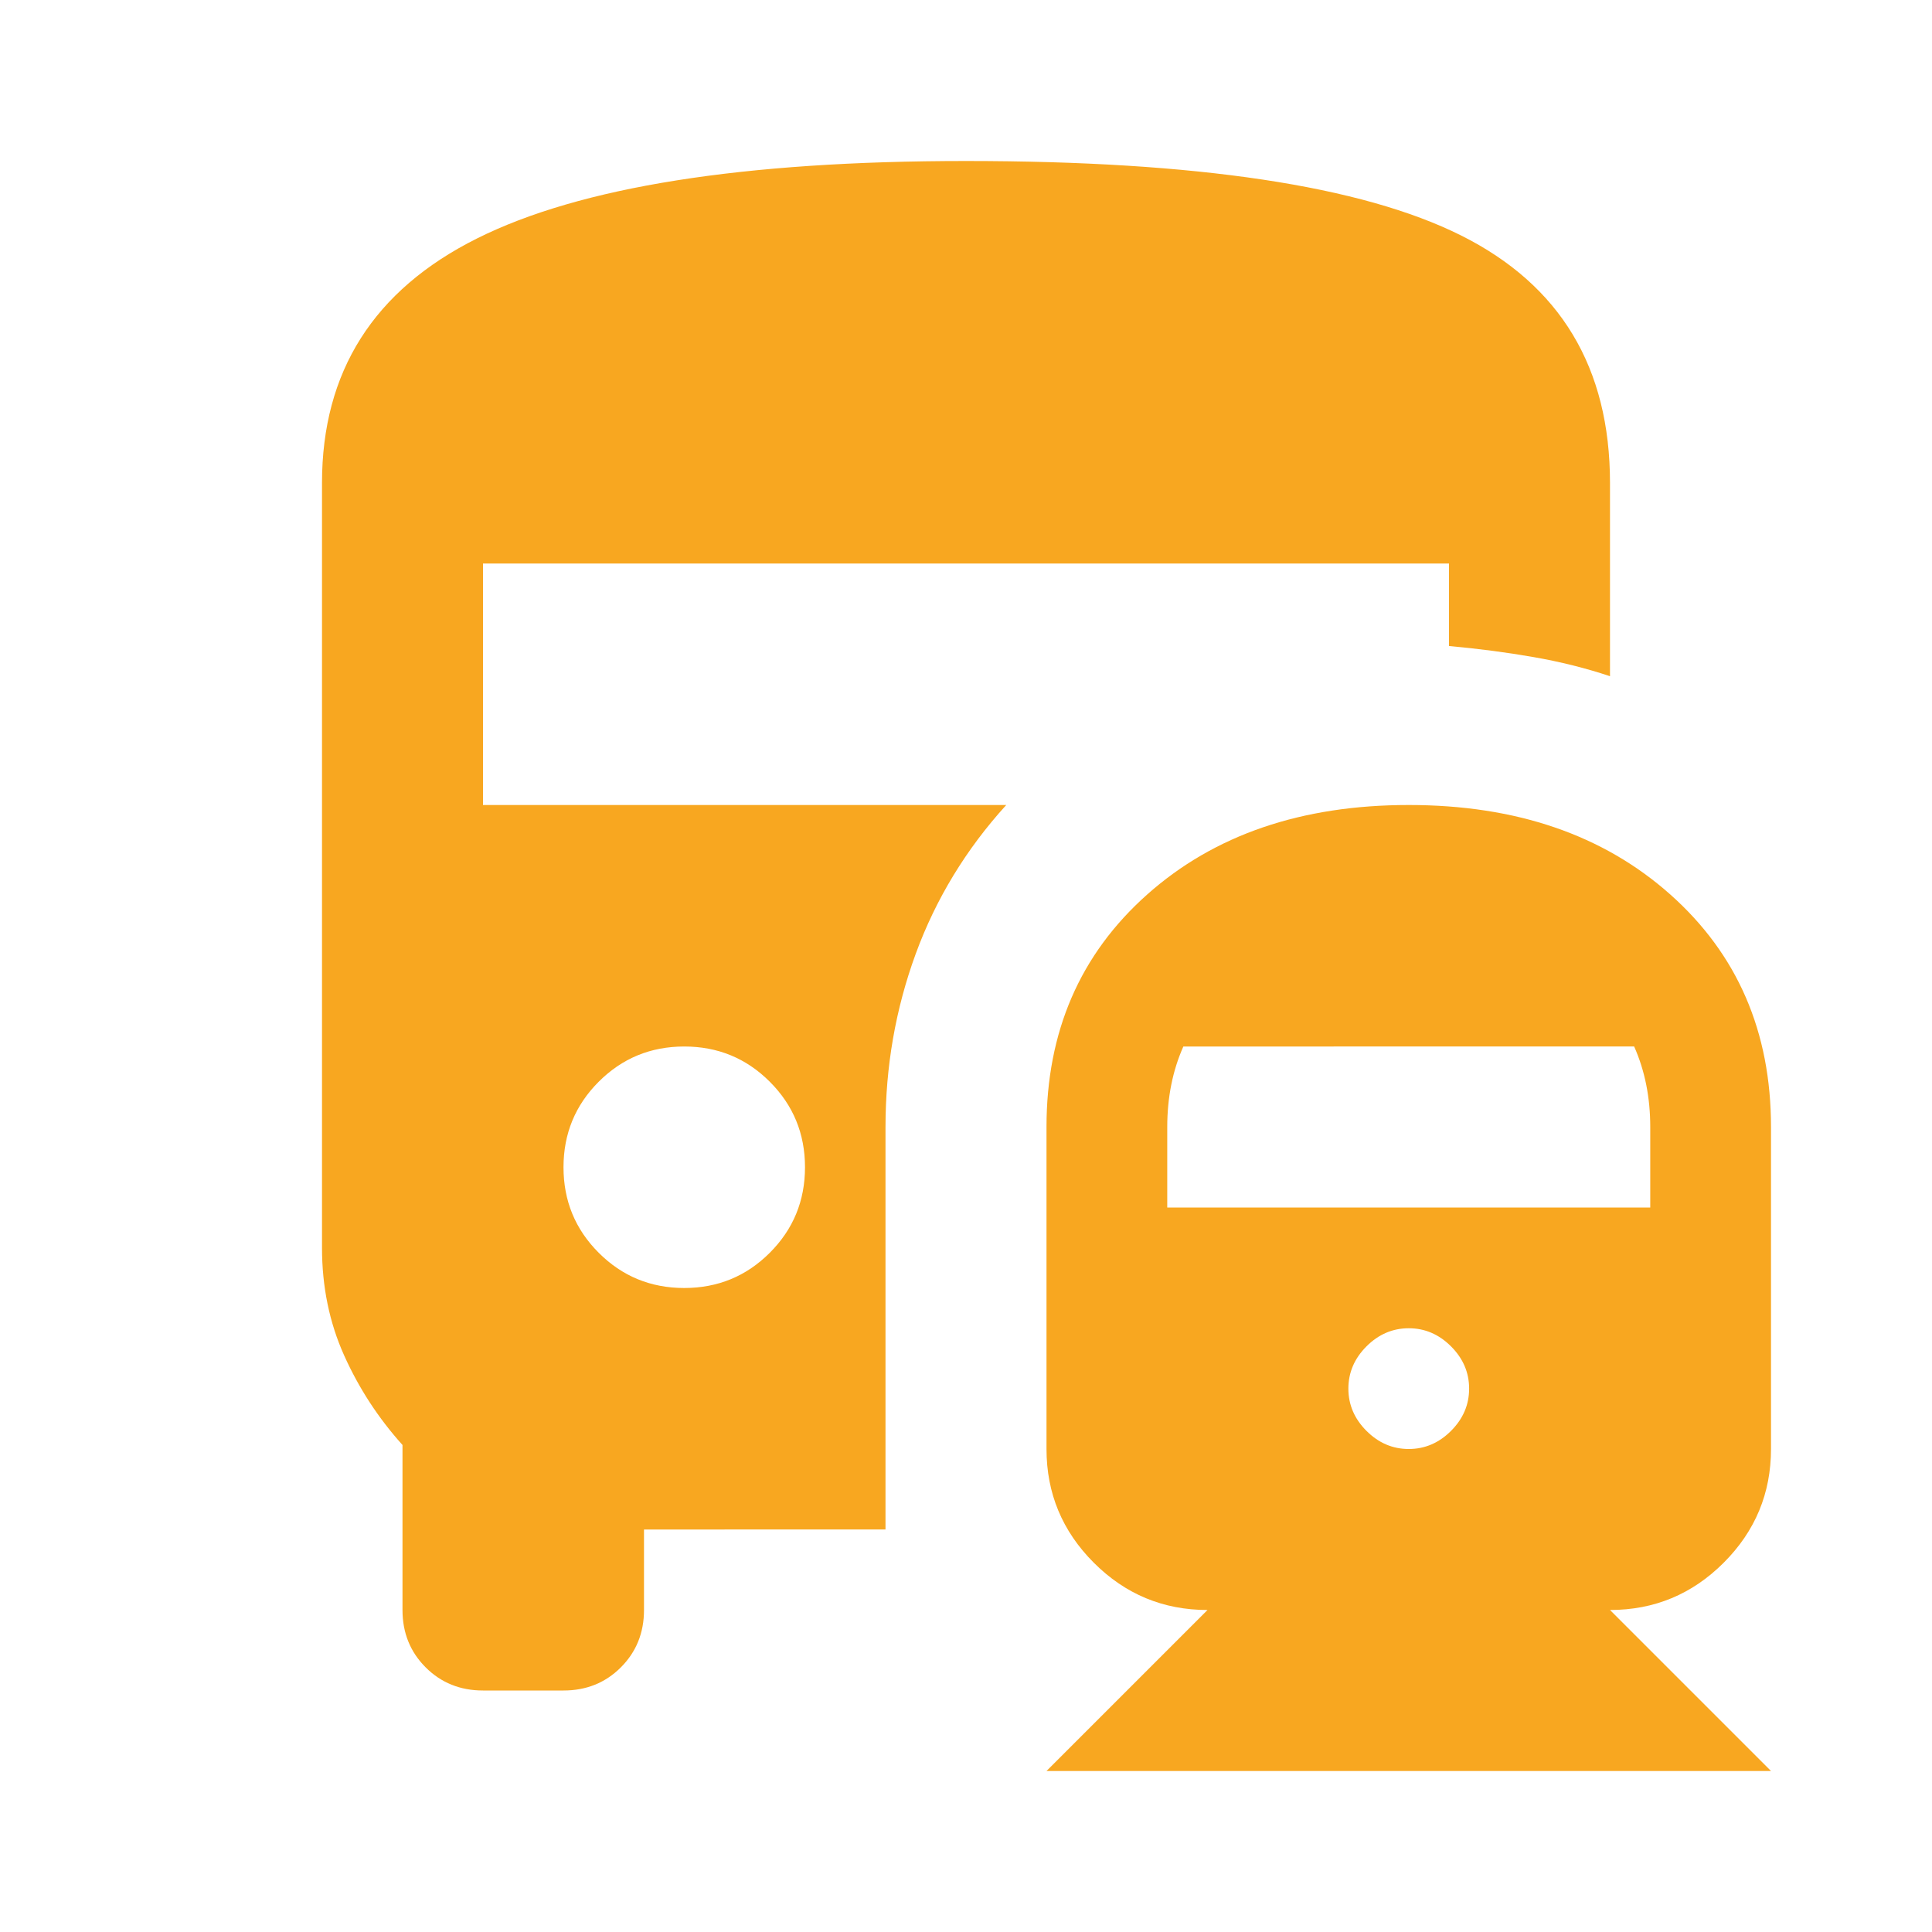 <svg xmlns="http://www.w3.org/2000/svg" height="24px" viewBox="0 -960 960 960" width="24px" fill="#F8A720"><path d="M340-320q25 0 42.5-17.5T400-380q0-25-17.5-42.5T340-440q-25 0-42.5 17.5T280-380q0 25 17.5 42.5T340-320ZM520-80l80-80q-33 0-56.5-23.5T520-240v-160q0-71 50-115.5T700-560q80 0 130 44.5T880-400v160q0 33-23.5 56.5T800-160l80 80H520Zm180-160q12 0 21-9t9-21q0-12-9-21t-21-9q-12 0-21 9t-9 21q0 12 9 21t21 9ZM580-360h240v-40q0-11-2-21t-6-19H588q-4 9-6 19t-2 21v40ZM240-120q-17 0-28.5-11.5T200-160v-82q-18-20-29-44.5T160-340v-380q0-83 77-121.5T480-880q172 0 246 37t74 123v96q-18-6-38-9.5t-42-5.5v-41H240v120h260q-30 33-45 74t-15 86v200H320v40q0 17-11.5 28.5T280-120h-40Z"></path></svg>